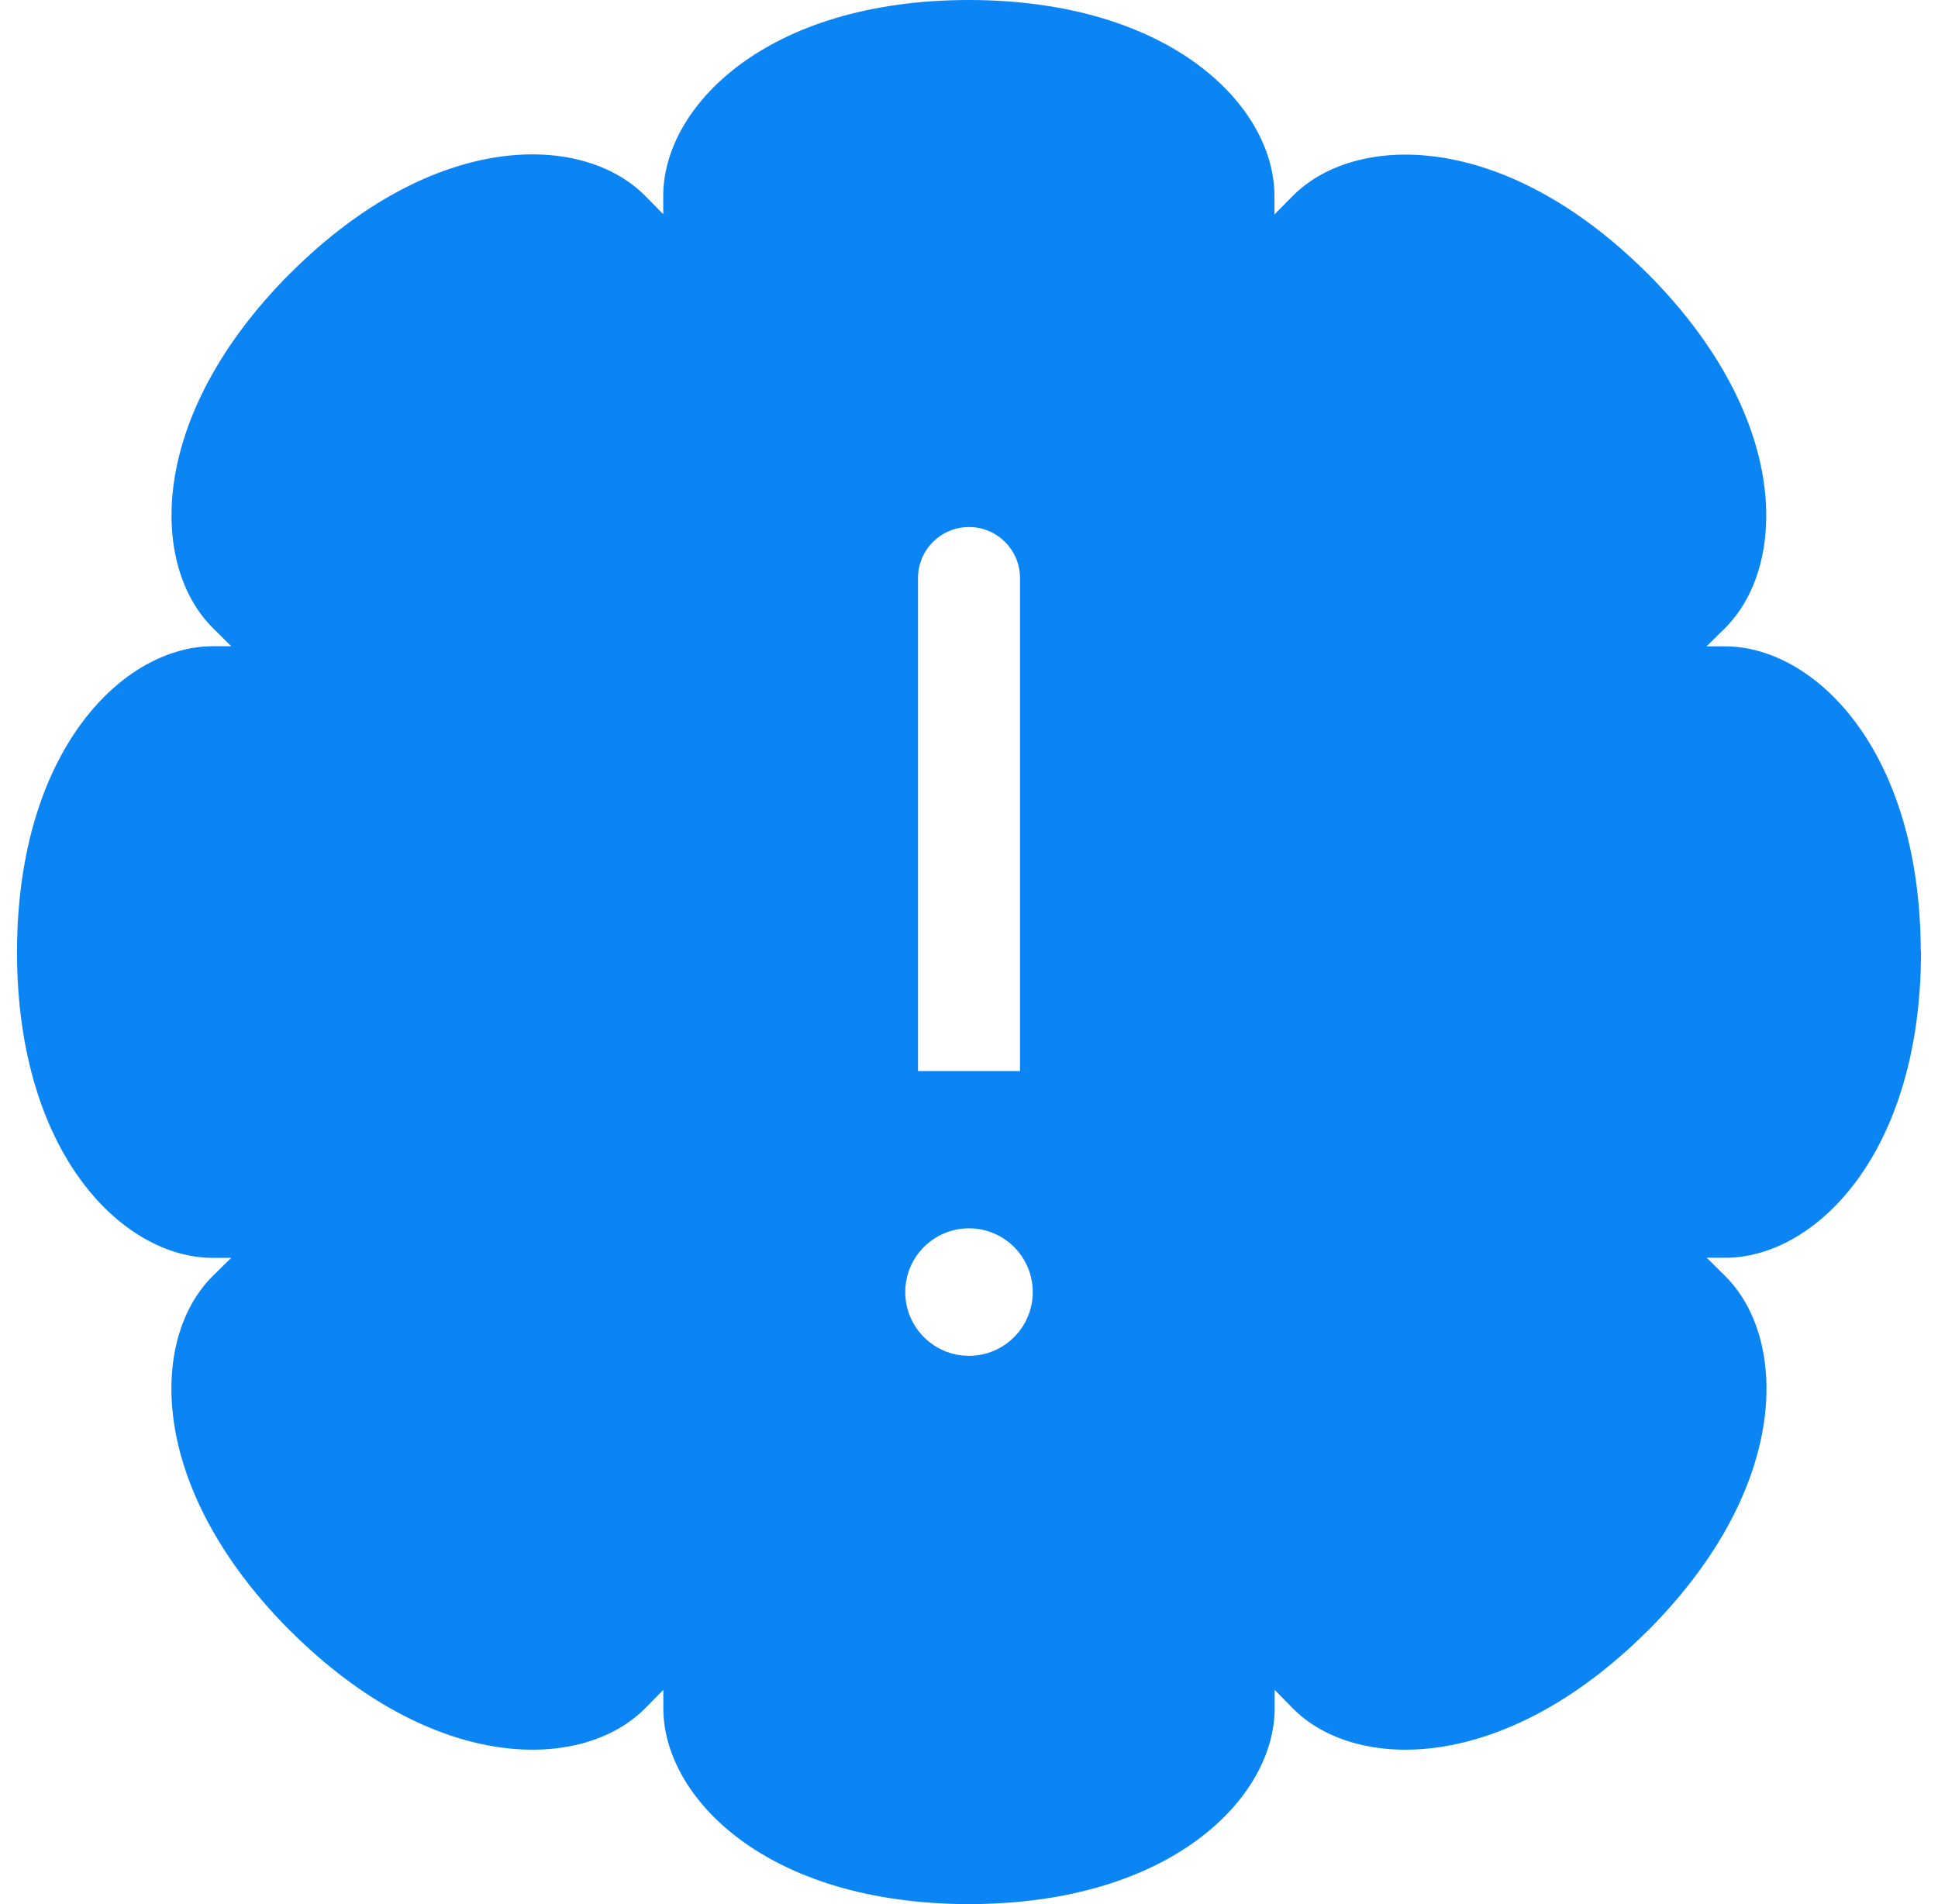 <svg width="57" height="56" viewBox="0 0 57 56" fill="none" xmlns="http://www.w3.org/2000/svg">
<path fill-rule="evenodd" clip-rule="evenodd" d="M50.737 19.009C53.341 19.009 56.475 22.015 56.493 27.974H56.5V28.002V28.03C56.483 33.989 53.348 36.994 50.745 36.991H50.199L50.748 37.536C52.59 39.374 52.681 43.719 48.48 47.944L48.459 47.965C48.452 47.969 48.438 47.983 48.438 47.983C44.213 52.184 39.87 52.093 38.031 50.251L37.49 49.699V50.244C37.49 52.847 34.484 55.986 28.526 56H28.47C22.512 55.983 19.51 52.847 19.51 50.244V49.699L18.965 50.251C17.127 52.093 12.783 52.184 8.558 47.983C8.558 47.983 8.544 47.969 8.537 47.965L8.516 47.944C4.316 43.719 4.407 39.374 6.249 37.536L6.801 36.994H6.256C3.652 36.994 0.514 33.989 0.5 28.03V28.002V27.974C0.517 22.015 3.652 19.009 6.256 19.006H6.801L6.252 18.46C4.41 16.622 4.32 12.278 8.52 8.052L8.537 8.035C8.544 8.031 8.558 8.017 8.558 8.017C12.783 3.813 17.123 3.907 18.965 5.749L19.507 6.301V5.756C19.507 3.152 22.512 0.014 28.47 0H28.502H28.526C34.484 0.017 37.49 3.152 37.483 5.763V6.308L38.028 5.756C39.87 3.914 44.21 3.82 48.435 8.024C48.435 8.024 48.449 8.035 48.456 8.042C48.463 8.045 48.473 8.059 48.473 8.059C52.673 12.285 52.583 16.626 50.741 18.468L50.192 19.009H50.737ZM30 17C30 16.172 29.328 15.5 28.5 15.5C27.672 15.5 27 16.172 27 17V30V31.5H30V30V17ZM28.5 39.875C29.535 39.875 30.375 39.035 30.375 38C30.375 36.965 29.535 36.125 28.5 36.125C27.465 36.125 26.625 36.965 26.625 38C26.625 39.035 27.465 39.875 28.5 39.875Z" fill="#0B84F4"/>
</svg>
